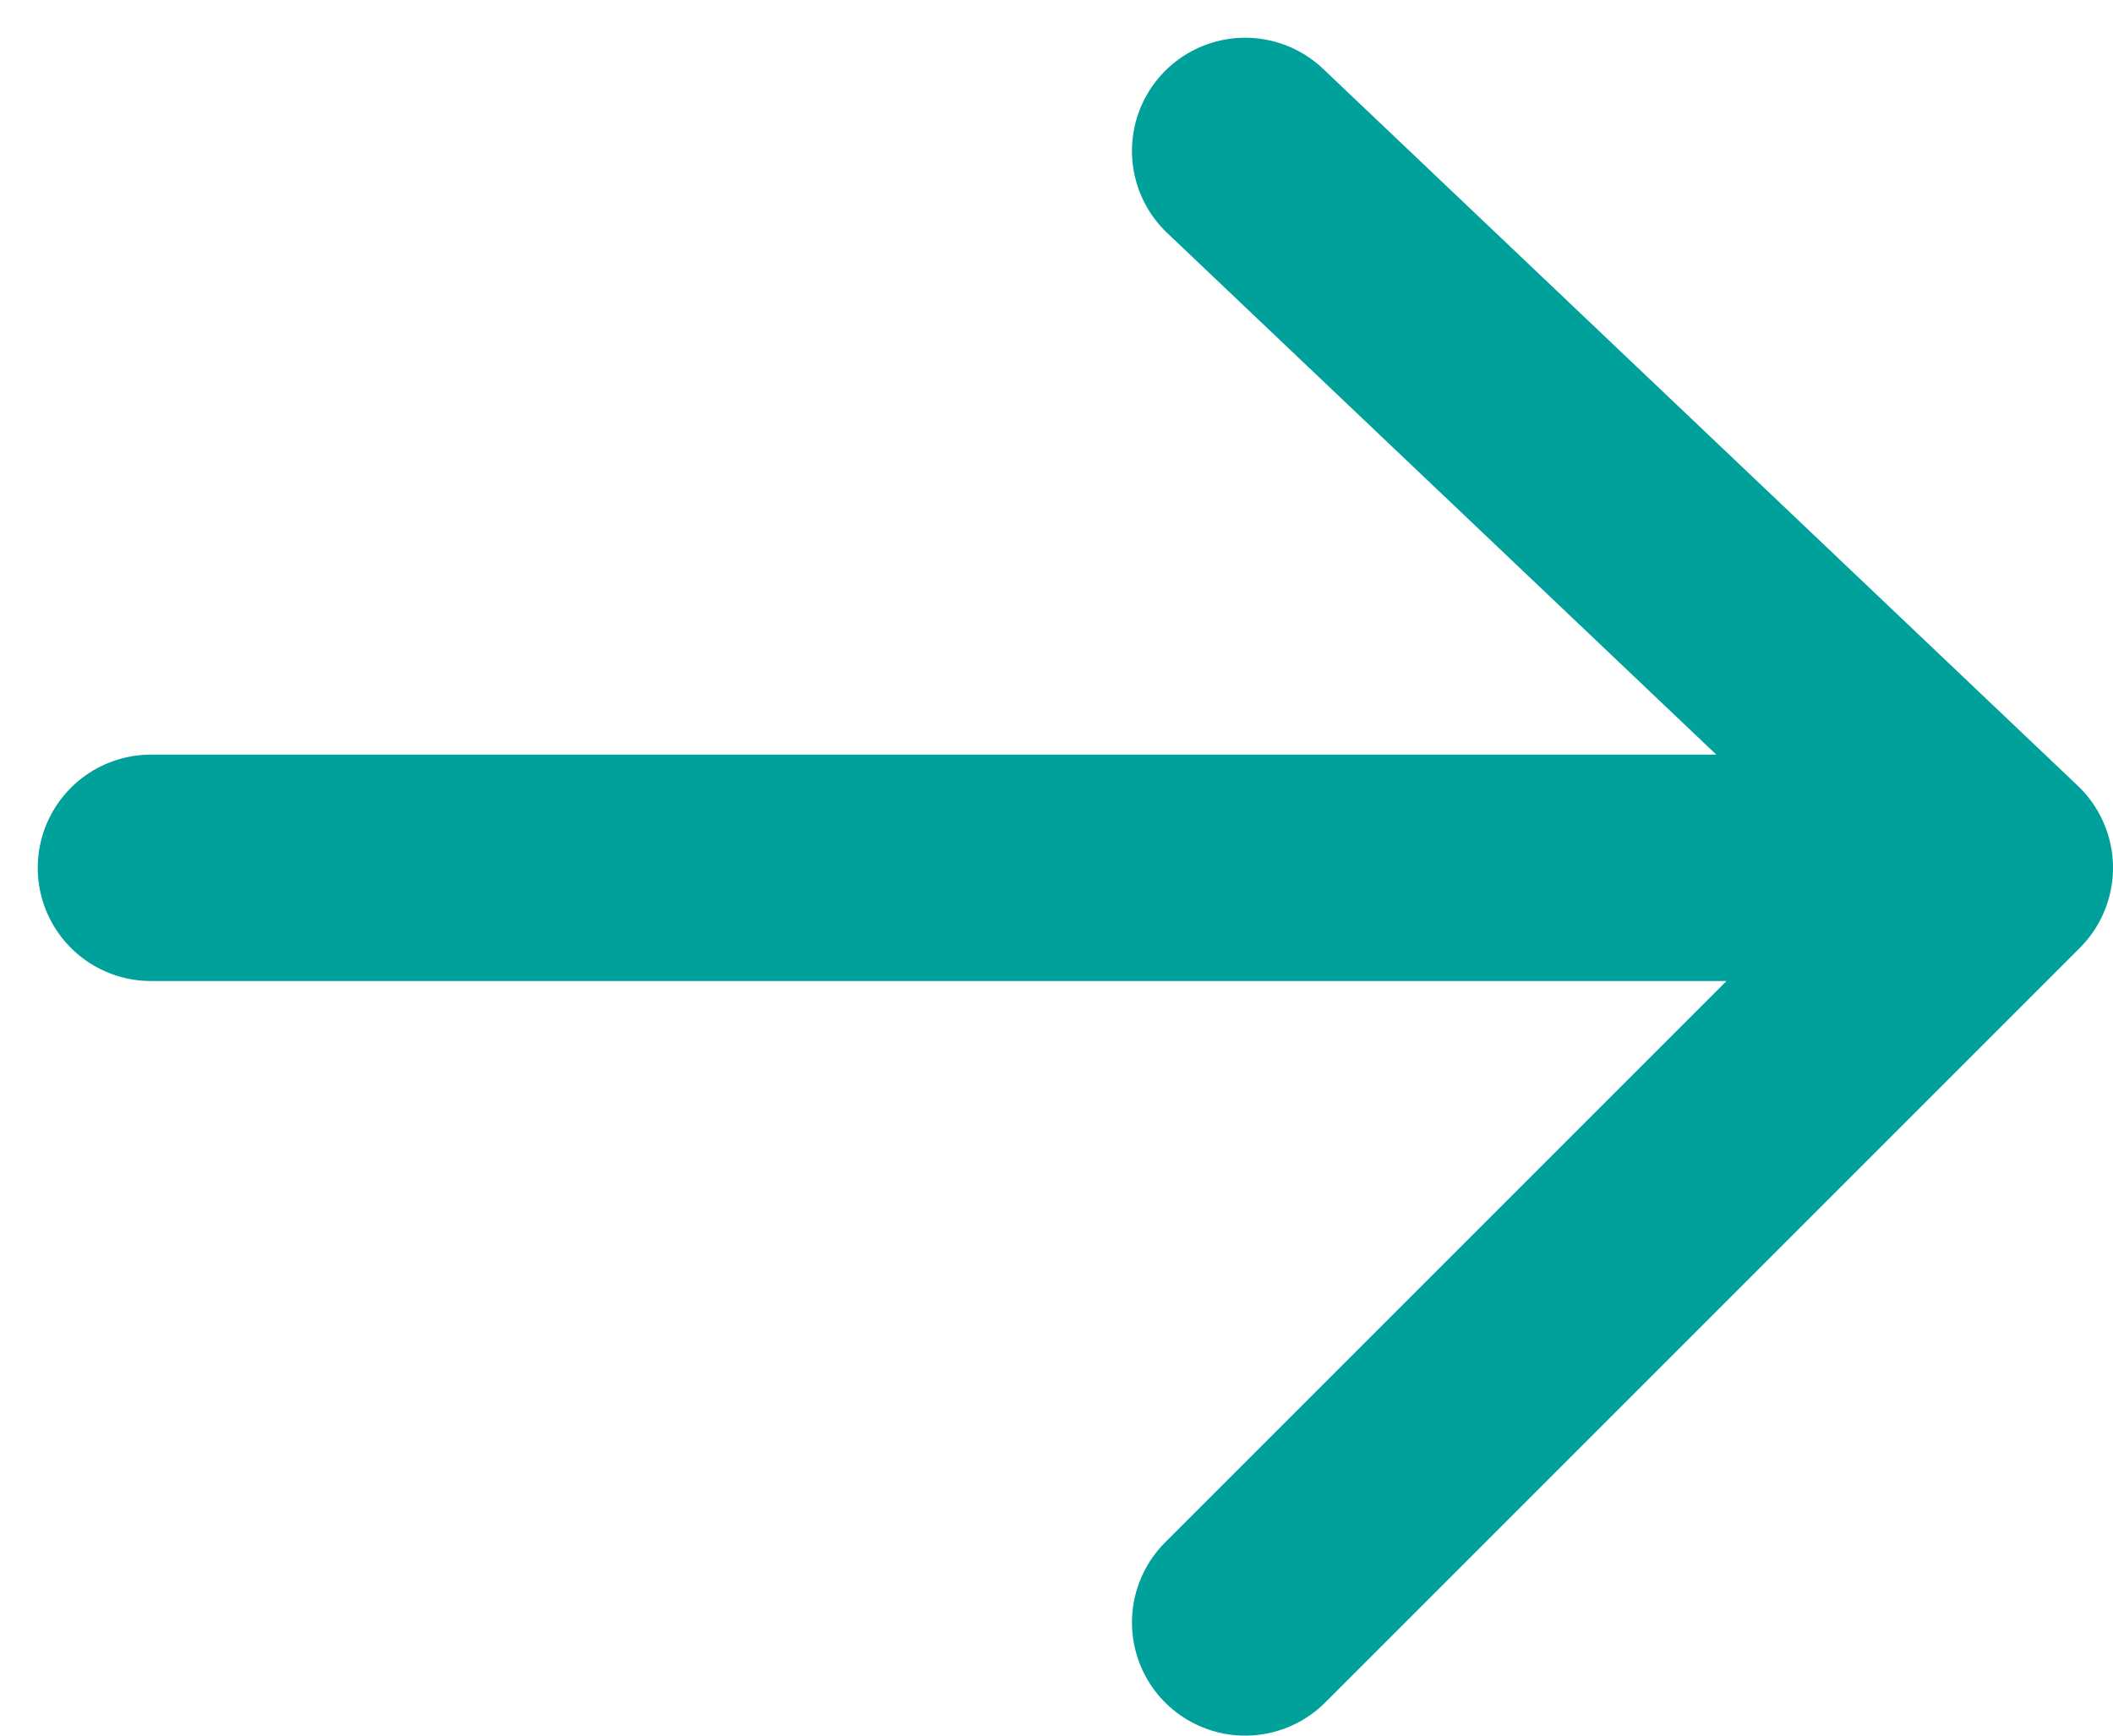 <svg width="28" height="23" viewBox="0 0 28 23" fill="none" xmlns="http://www.w3.org/2000/svg">
<path d="M2 11.5L26.5 11.5M26.5 11.5L16.5 2M26.5 11.5L16.5 21.5" stroke="#00A19B" stroke-width="3" stroke-linecap="round" stroke-linejoin="round"/>
</svg>

